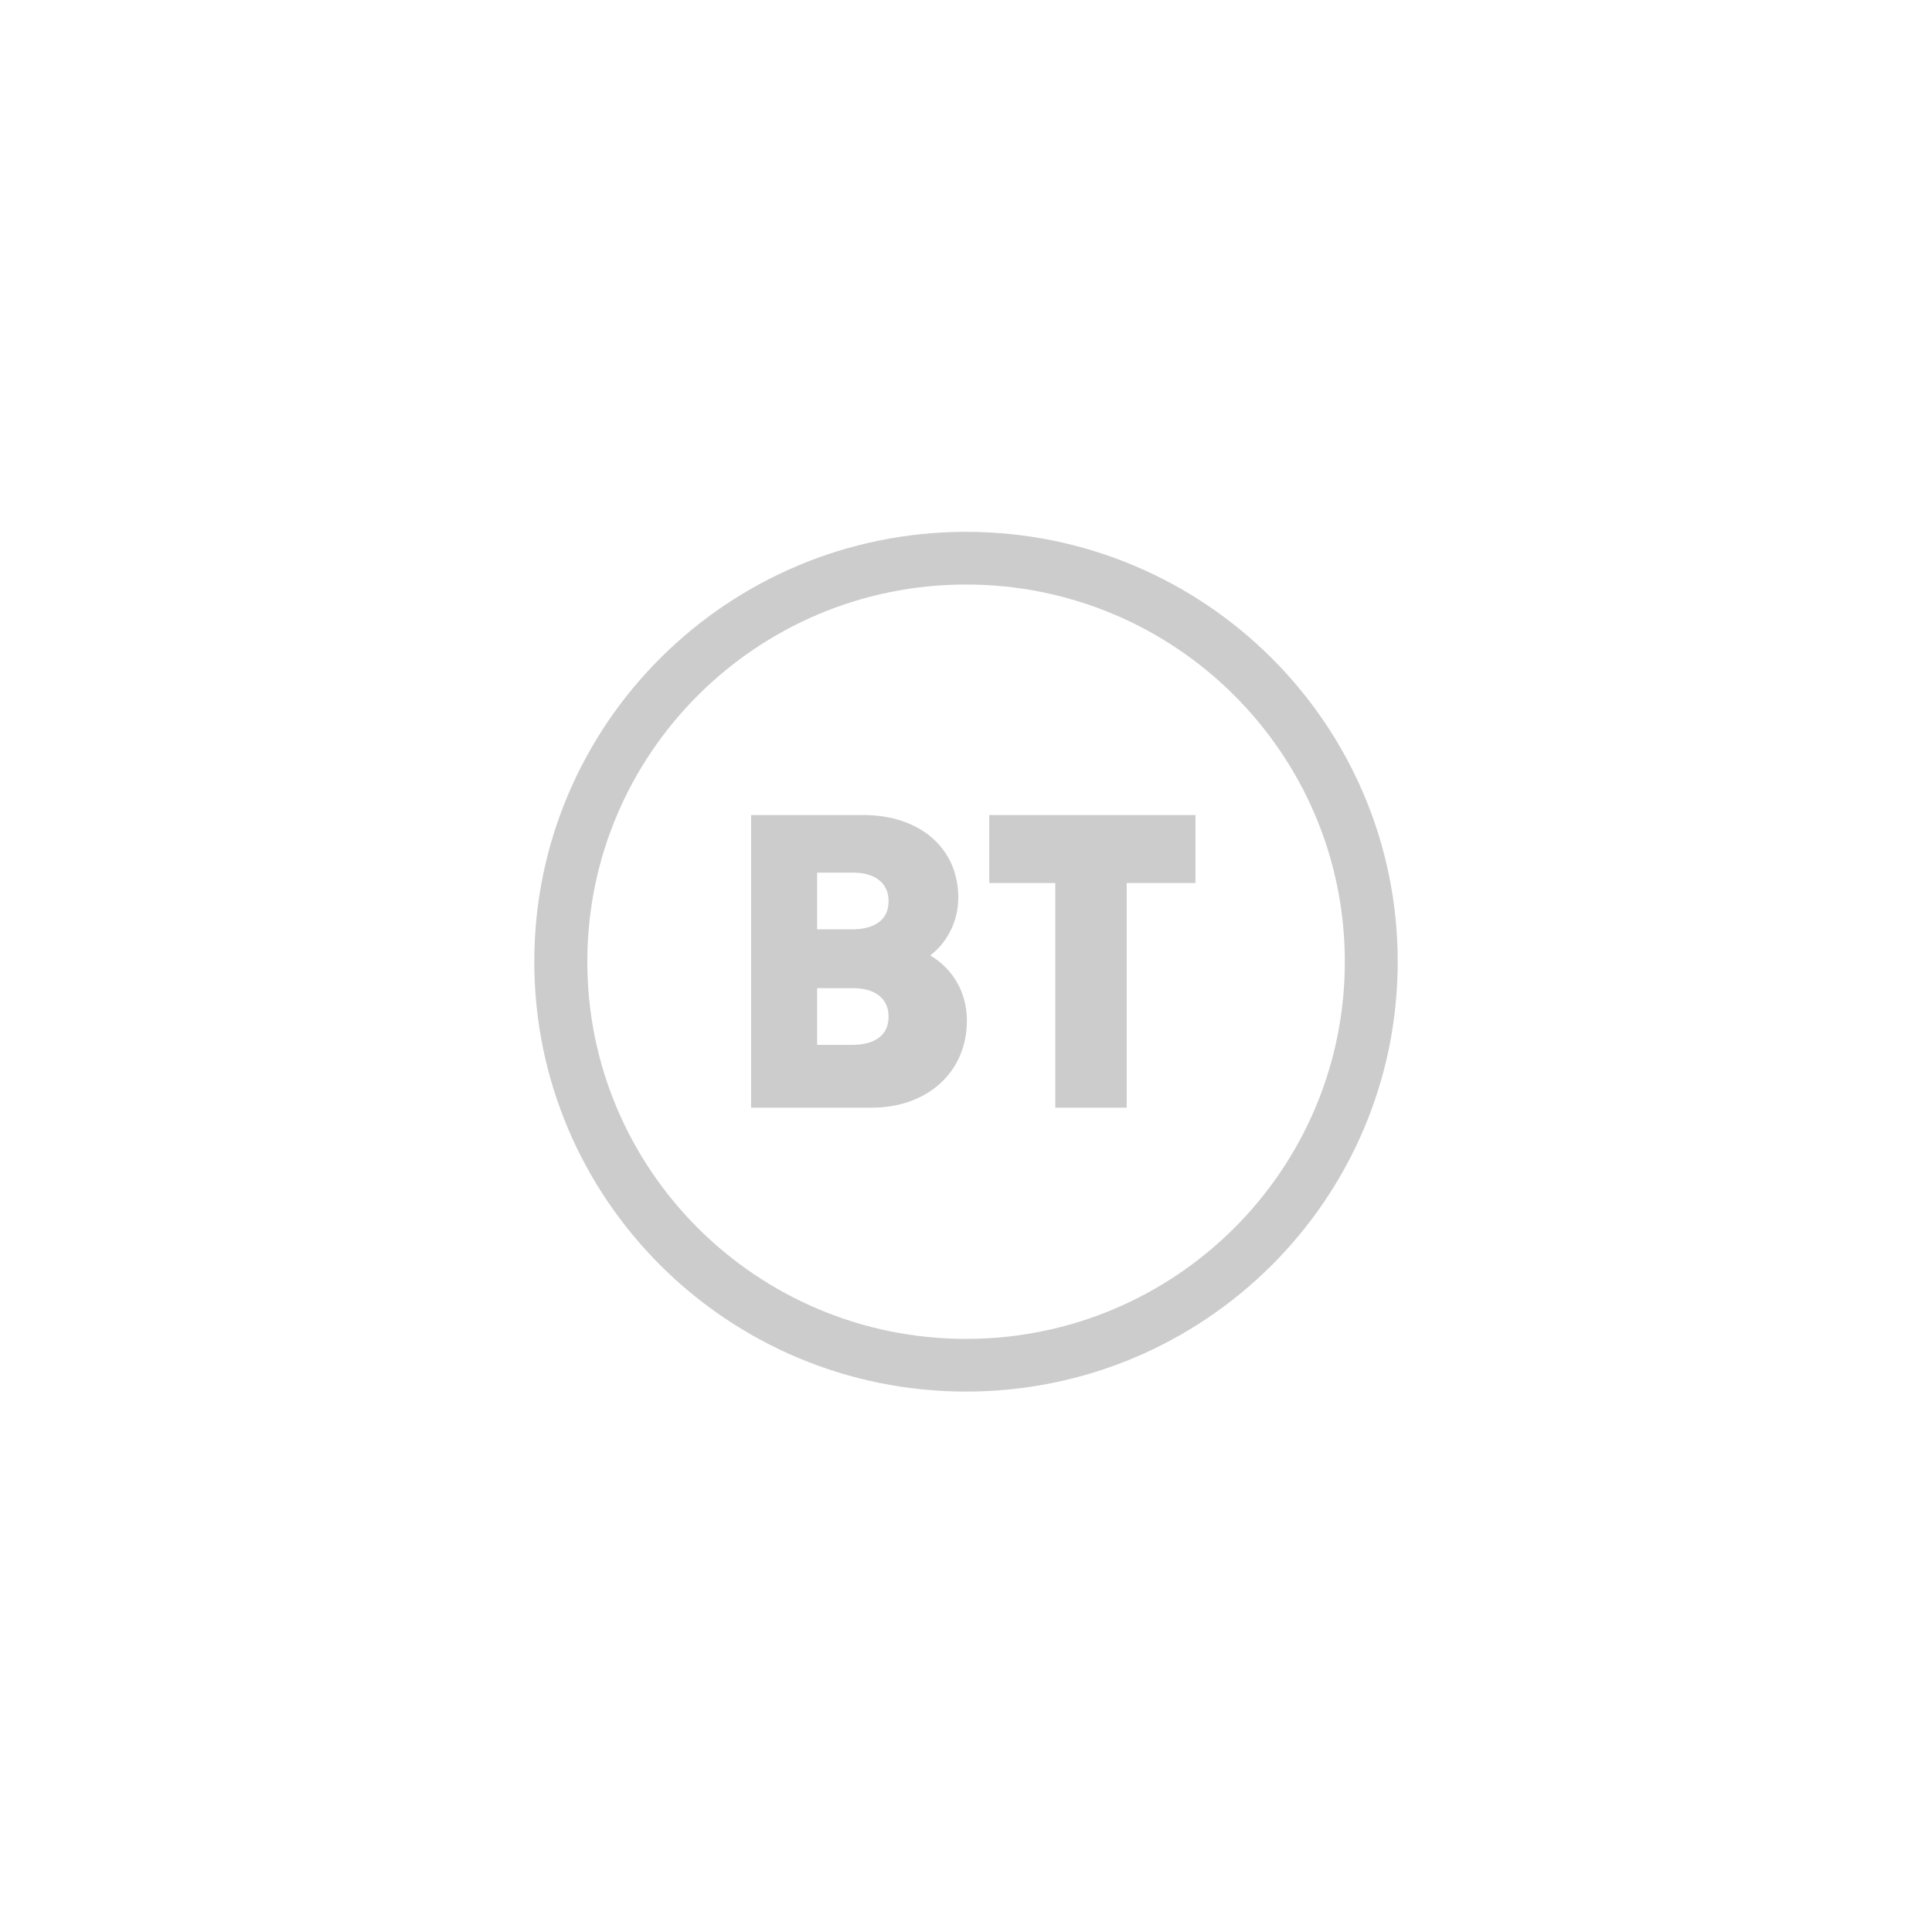 <?xml version="1.0" encoding="utf-8"?>
<!-- Generator: Adobe Illustrator 25.4.1, SVG Export Plug-In . SVG Version: 6.00 Build 0)  -->
<svg version="1.1" id="Layer_1" xmlns="http://www.w3.org/2000/svg" xmlns:xlink="http://www.w3.org/1999/xlink" x="0px" y="0px"
	 viewBox="0 0 283.46 283.46" style="enable-background:new 0 0 283.46 283.46;" xml:space="preserve">
<style type="text/css">
	.st0{fill-rule:evenodd;clip-rule:evenodd;fill:#E30613;}
	.st1{fill-rule:evenodd;clip-rule:evenodd;fill:#04D6B8;}
	.st2{fill:#1212FF;}
	.st3{fill:#7761A7;}
	.st4{fill:#5514B4;}
	.st5{fill-rule:evenodd;clip-rule:evenodd;fill:#394348;}
	.st6{fill:#009F4D;}
	.st7{fill:#ED1A37;}
	.st8{fill-rule:evenodd;clip-rule:evenodd;fill:#CCCCCC;}
	.st9{fill:#CCCCCC;}
</style>
<g id="surface1_00000095328062420818425580000004828484868388937619_">
	<path id="path9968_00000126321002740078186220000002315664736693908917_" class="st9" d="M130.37,132.19c0-2.6-1.95-4.16-5.21-4.16
		h-5.27v8.32h5.27C126.73,136.34,130.37,135.94,130.37,132.19z M130.37,149.14c0-2.6-1.95-4.16-5.21-4.16h-5.27v8.32h5.27
		C126.73,153.29,130.37,152.89,130.37,149.14z M141.86,149.76c0,7.51-5.76,12.76-14.01,12.76H110.2v-42.94h16.45
		c8.35,0,13.95,4.88,13.95,12.13c0,3.41-1.6,6.56-4.12,8.47C139.4,141.89,141.86,145.16,141.86,149.76z M197.31,141.1
		c0-30.56-24.88-55.34-55.57-55.34c-30.69,0-55.57,24.78-55.57,55.34c0,30.56,24.88,55.34,55.57,55.34
		C172.43,196.44,197.31,171.66,197.31,141.1L197.31,141.1z M205.07,141.1c0,34.84-28.36,63.07-63.34,63.07
		c-34.98,0-63.34-28.24-63.34-63.07c0-34.84,28.36-63.07,63.34-63.07C176.71,78.03,205.07,106.26,205.07,141.1L205.07,141.1z
		 M145.15,119.58h30.25v9.97h-10.09v32.97h-10.48v-32.97h-9.69V119.58z"/>
</g>
</svg>
